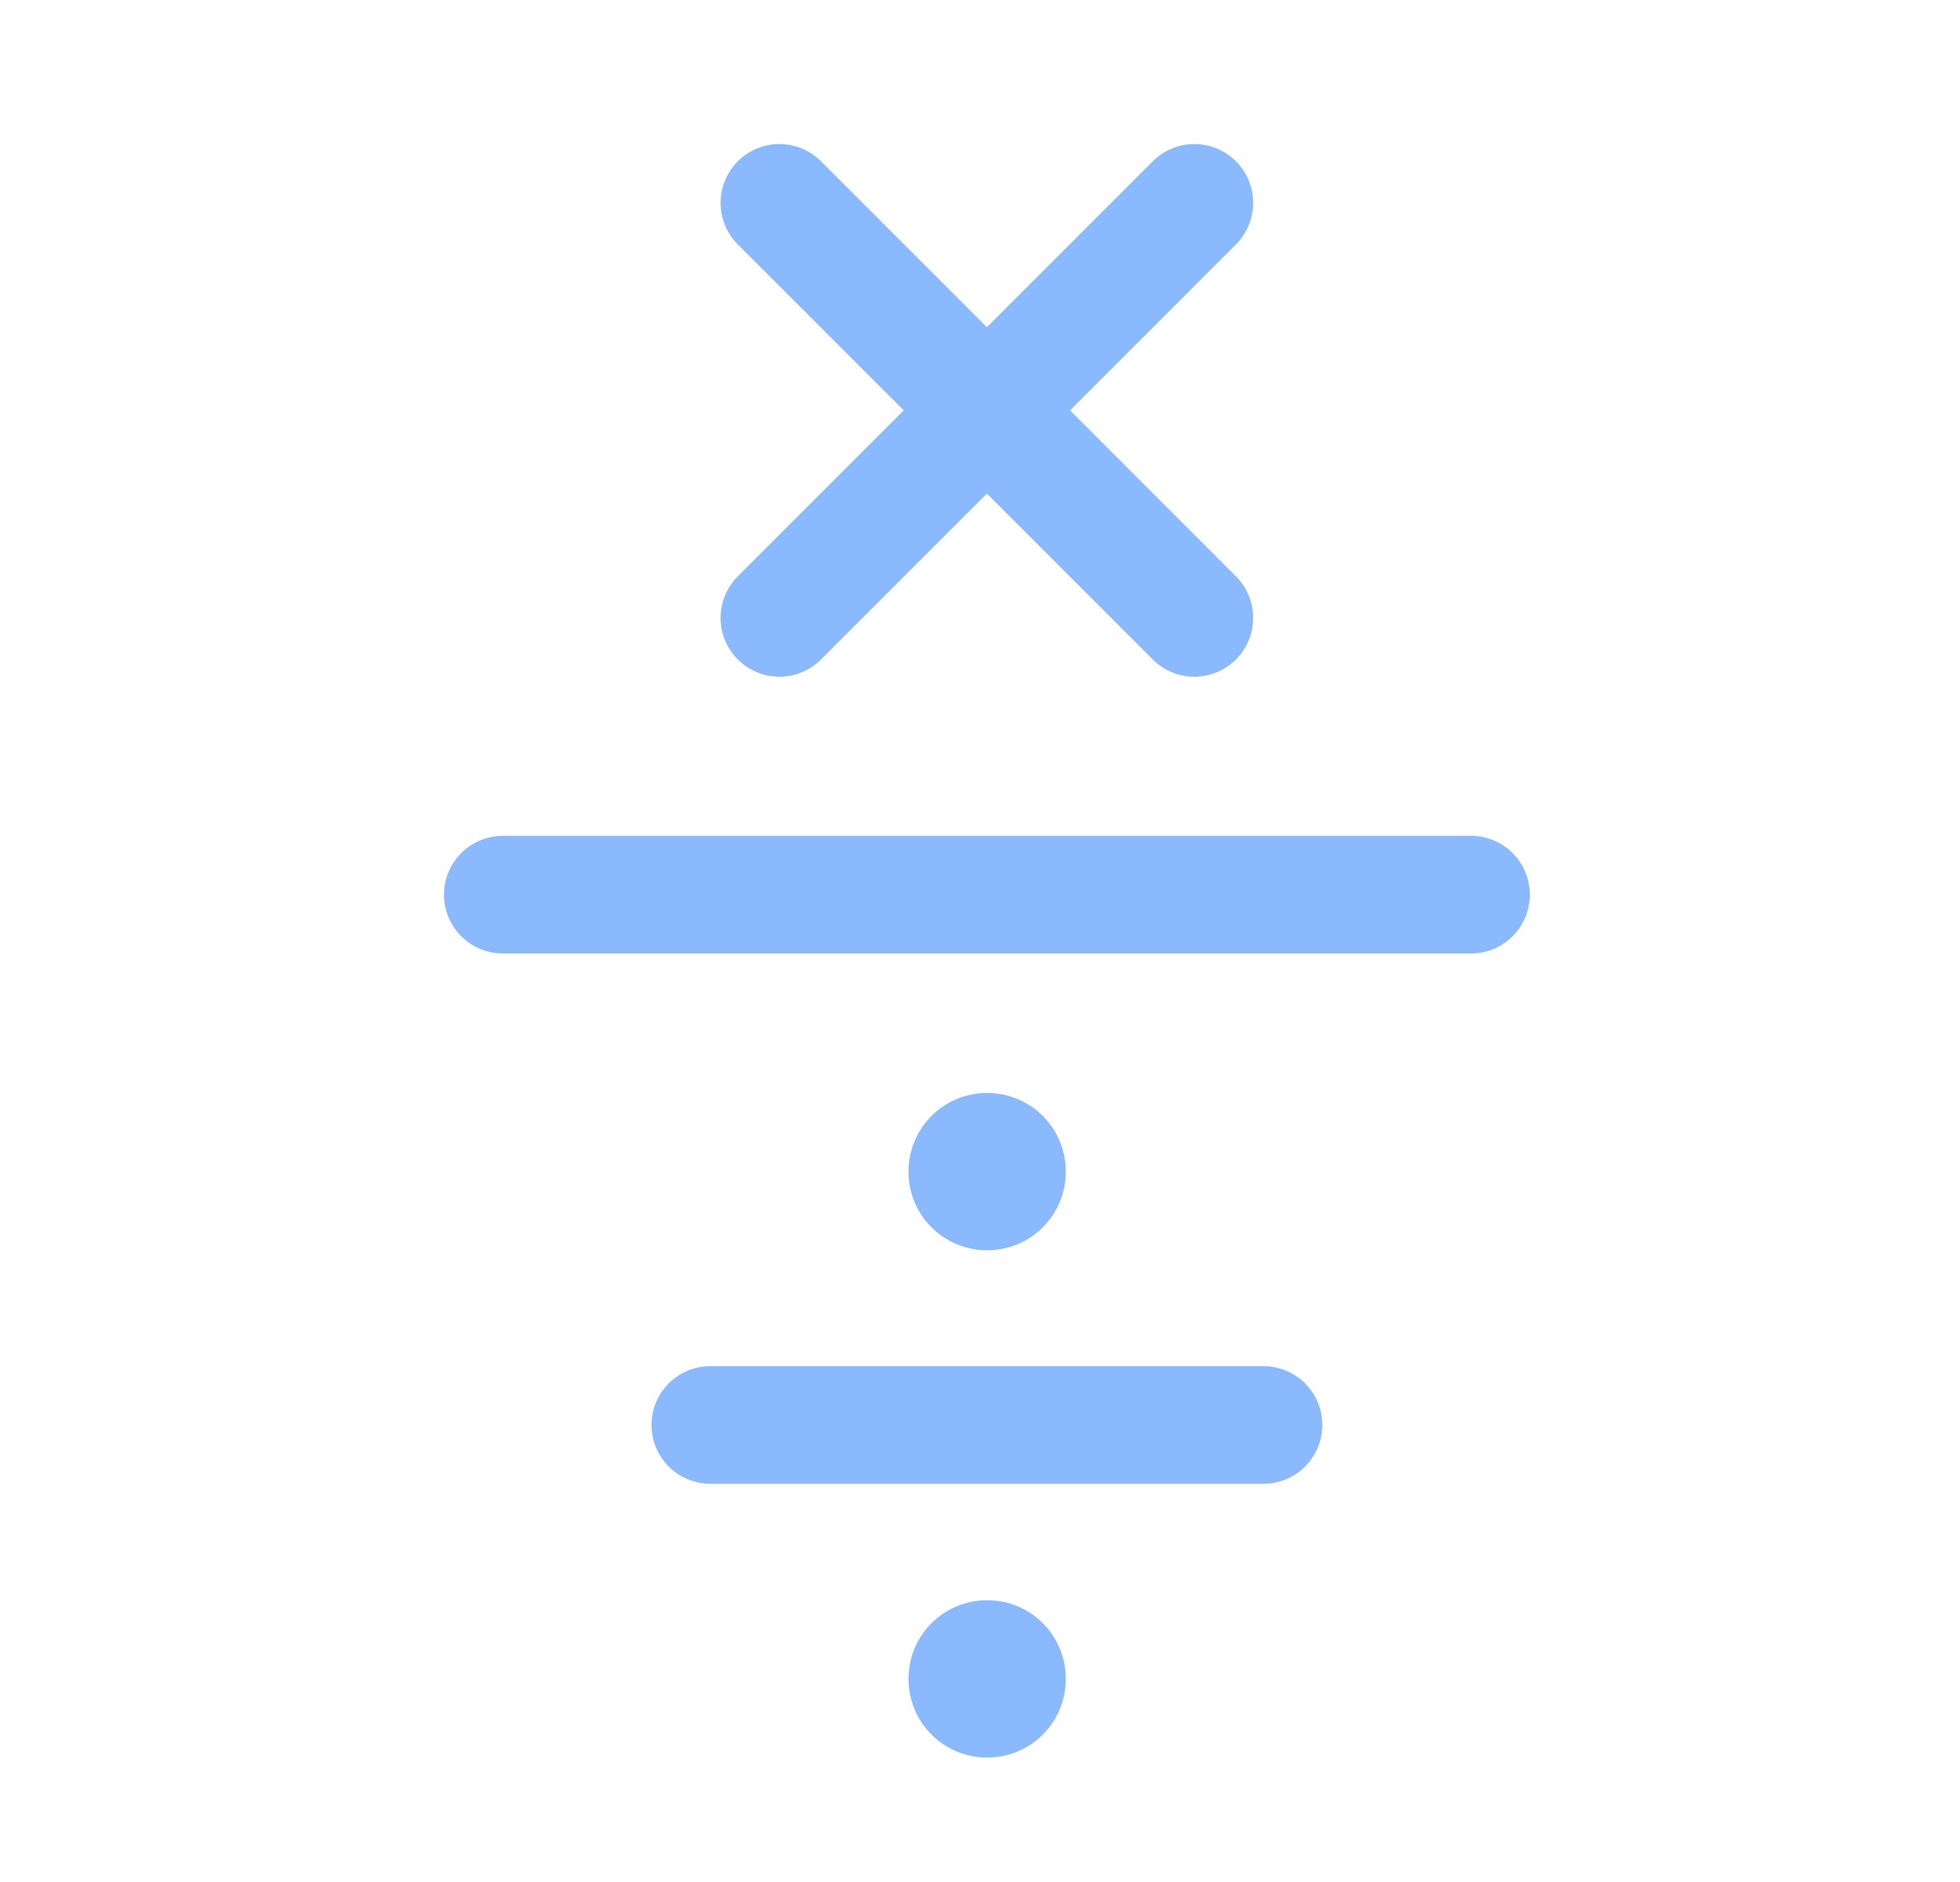 <?xml version="1.0" encoding="UTF-8"?> <svg xmlns="http://www.w3.org/2000/svg" width="25" height="24" viewBox="0 0 25 24" fill="none"><g opacity="0.5"><path d="M6.413 11.409H18.763" stroke="#1673FE" stroke-width="1.5" stroke-linecap="round" stroke-linejoin="round"></path><path d="M9.941 2.587L15.234 7.88M9.941 7.88L15.234 2.587" stroke="#1673FE" stroke-width="1.5" stroke-linecap="round" stroke-linejoin="round"></path><path d="M12.588 14.938H12.594V14.944H12.588V14.938ZM12.588 21.407H12.594V21.413H12.588V21.407Z" stroke="#1673FE" stroke-width="2" stroke-linejoin="round"></path><path d="M16.116 18.172H9.06" stroke="#1673FE" stroke-width="1.5" stroke-linecap="round" stroke-linejoin="round"></path></g></svg> 